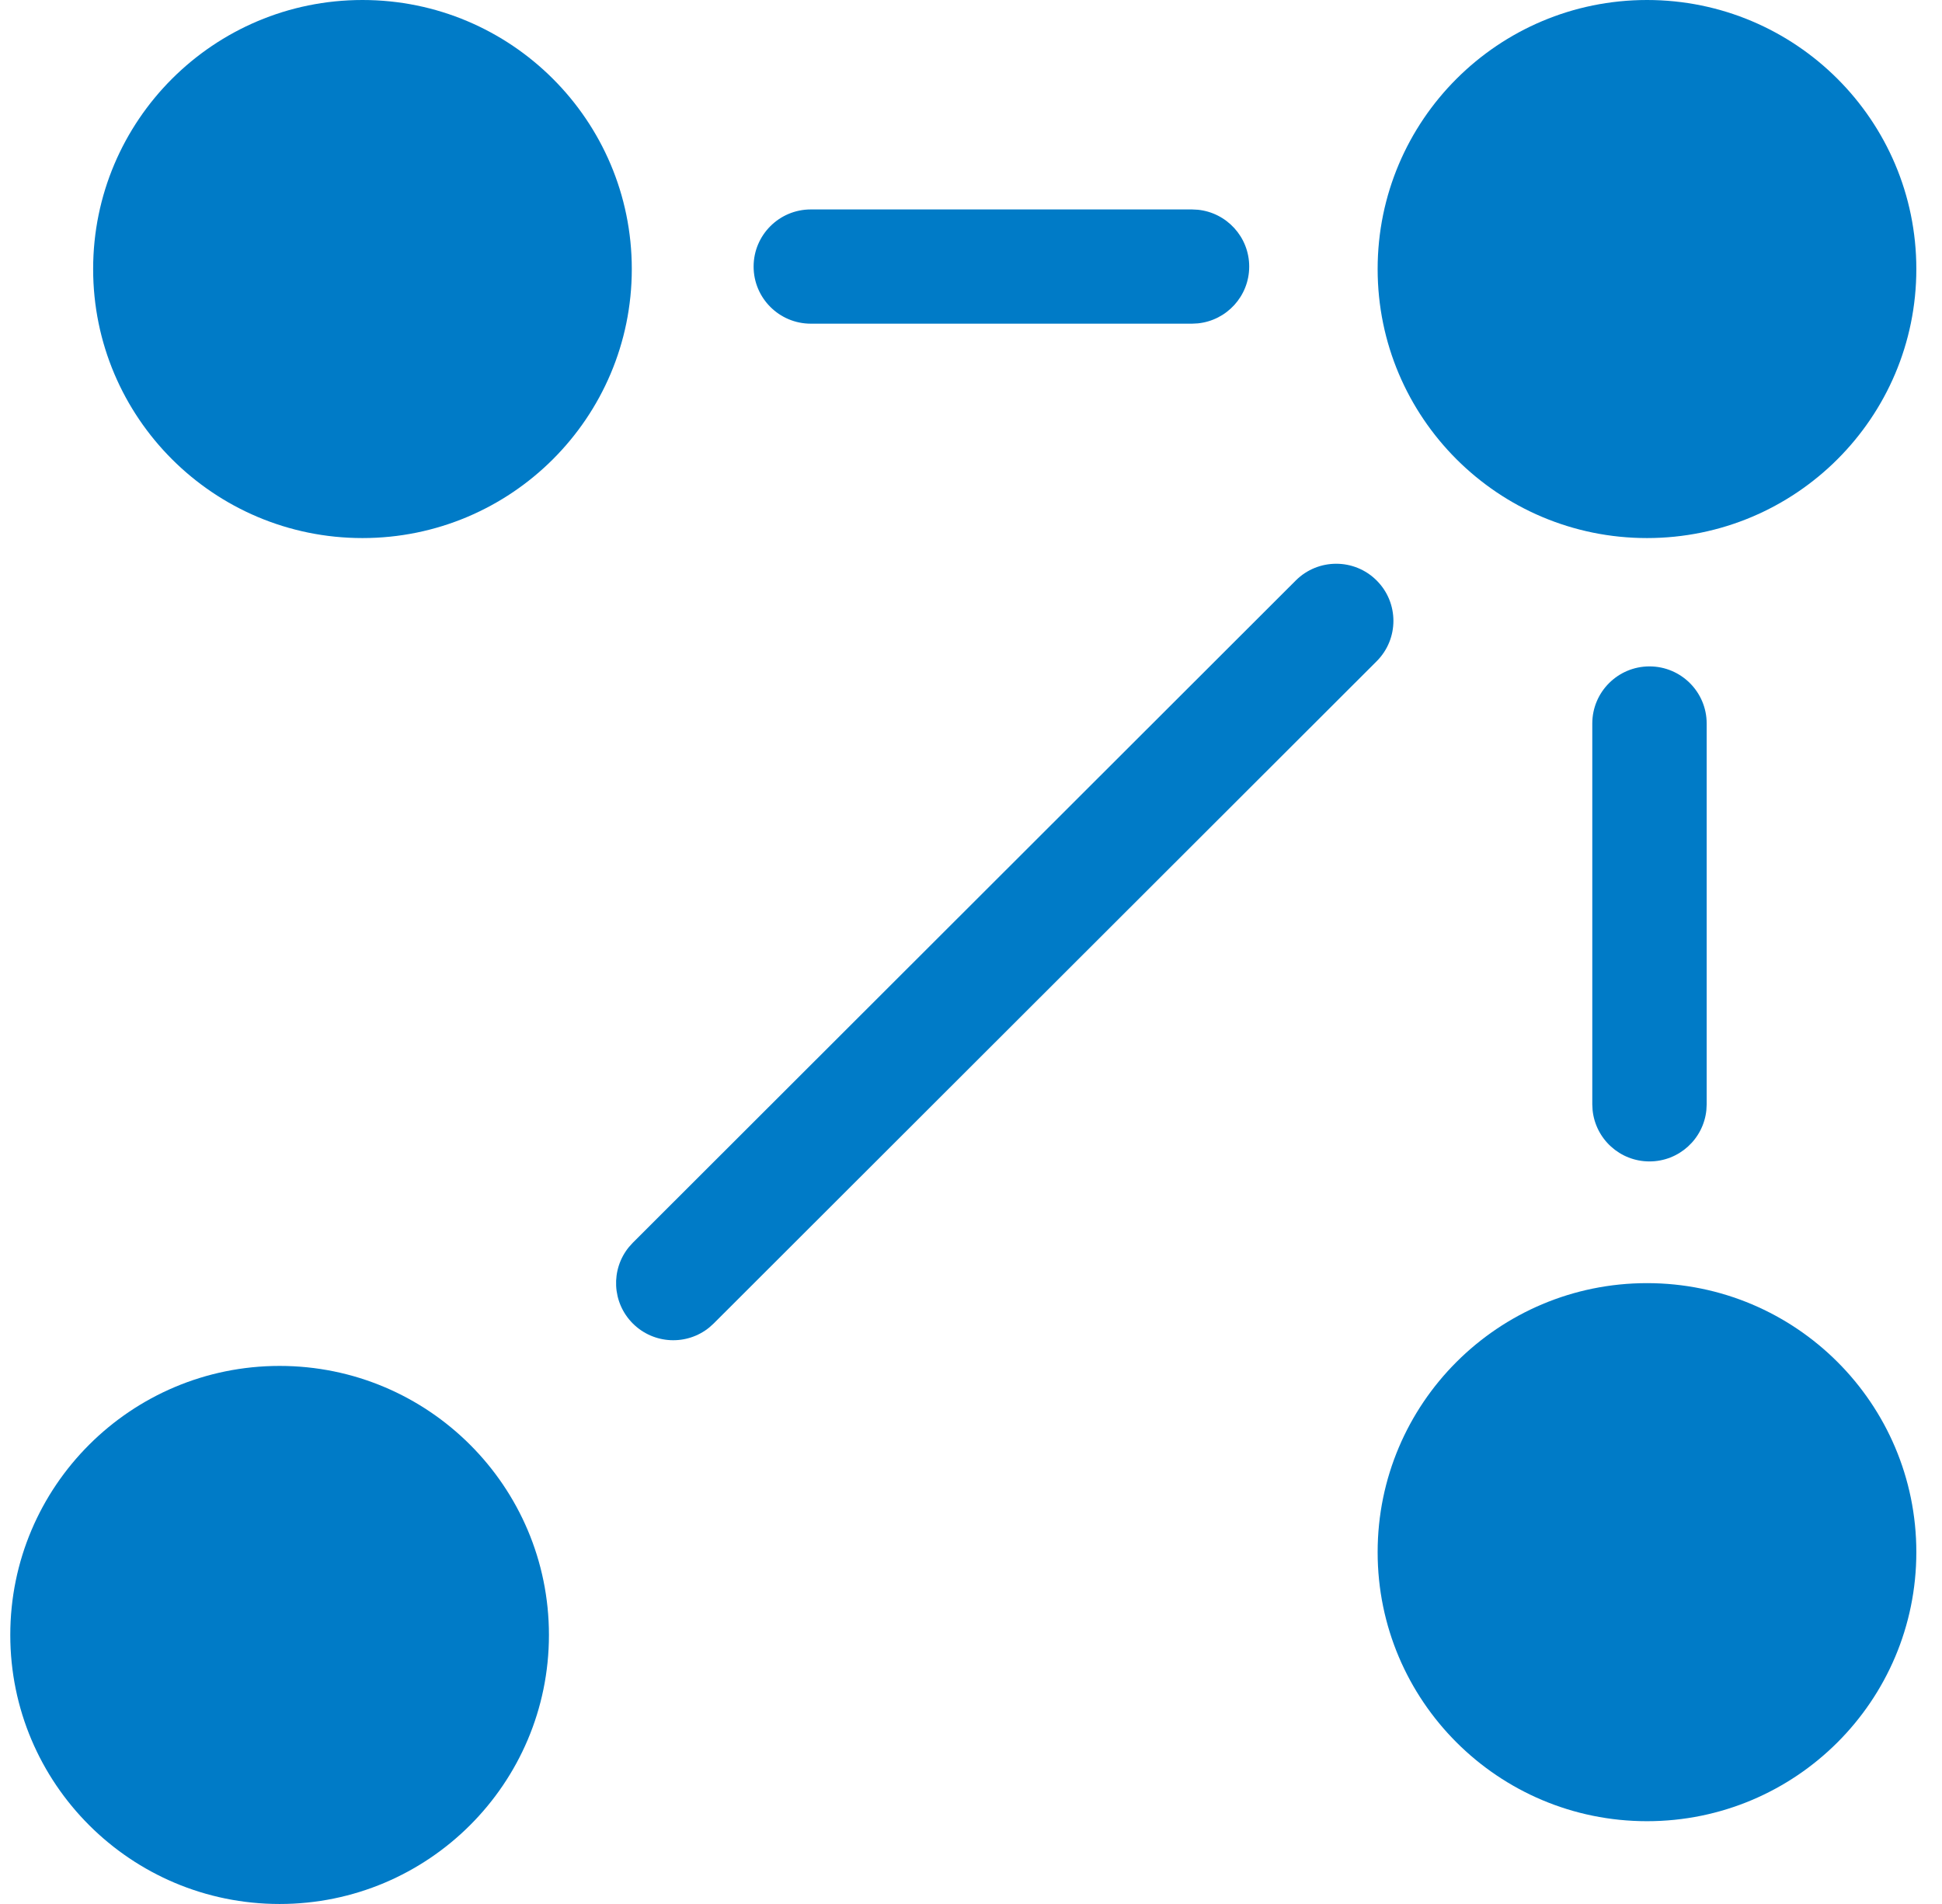 <svg width="51" height="50" viewBox="0 0 51 50" fill="none" xmlns="http://www.w3.org/2000/svg">
<path d="M50.326 7.065C50.326 10.967 47.159 14.13 43.253 14.13C39.346 14.13 36.179 10.967 36.179 7.065C36.179 3.163 39.346 0 43.253 0C47.159 0 50.326 3.163 50.326 7.065Z" fill="#007BC7"/>
<path d="M50.326 40.761C50.326 44.663 47.159 47.826 43.253 47.826C39.346 47.826 36.179 44.663 36.179 40.761C36.179 36.859 39.346 33.696 43.253 33.696C47.159 33.696 50.326 36.859 50.326 40.761Z" fill="#007BC7"/>
<path d="M16.592 7.065C16.592 10.967 13.425 14.13 9.519 14.13C5.613 14.13 2.446 10.967 2.446 7.065C2.446 3.163 5.613 0 9.519 0C13.425 0 16.592 3.163 16.592 7.065Z" fill="#007BC7"/>
<path d="M14.416 42.935C14.416 46.837 11.249 50 7.343 50C3.436 50 0.27 46.837 0.27 42.935C0.27 39.033 3.436 35.87 7.343 35.87C11.249 35.87 14.416 39.033 14.416 42.935Z" fill="#007BC7"/>
<path d="M31.304 5.5L31.458 5.508C32.215 5.585 32.806 6.223 32.806 7C32.806 7.777 32.215 8.415 31.458 8.492L31.304 8.5H21.293C20.464 8.5 19.791 7.828 19.791 7C19.791 6.172 20.464 5.5 21.293 5.5H31.304Z" fill="#007BC7"/>
<path d="M44.82 29L44.812 29.153C44.735 29.91 44.095 30.5 43.318 30.5C42.54 30.5 41.901 29.91 41.824 29.153L41.816 29V19C41.816 18.172 42.489 17.5 43.318 17.5C44.147 17.5 44.82 18.172 44.82 19V29Z" fill="#007BC7"/>
<path d="M18.742 34.756L18.628 34.859C18.039 35.34 17.169 35.305 16.619 34.756C16.069 34.207 16.035 33.338 16.516 32.749L16.619 32.635L34.029 15.244C34.616 14.658 35.567 14.658 36.153 15.244C36.74 15.829 36.74 16.779 36.153 17.365L18.742 34.756Z" fill="#007BC7"/>
</svg>
